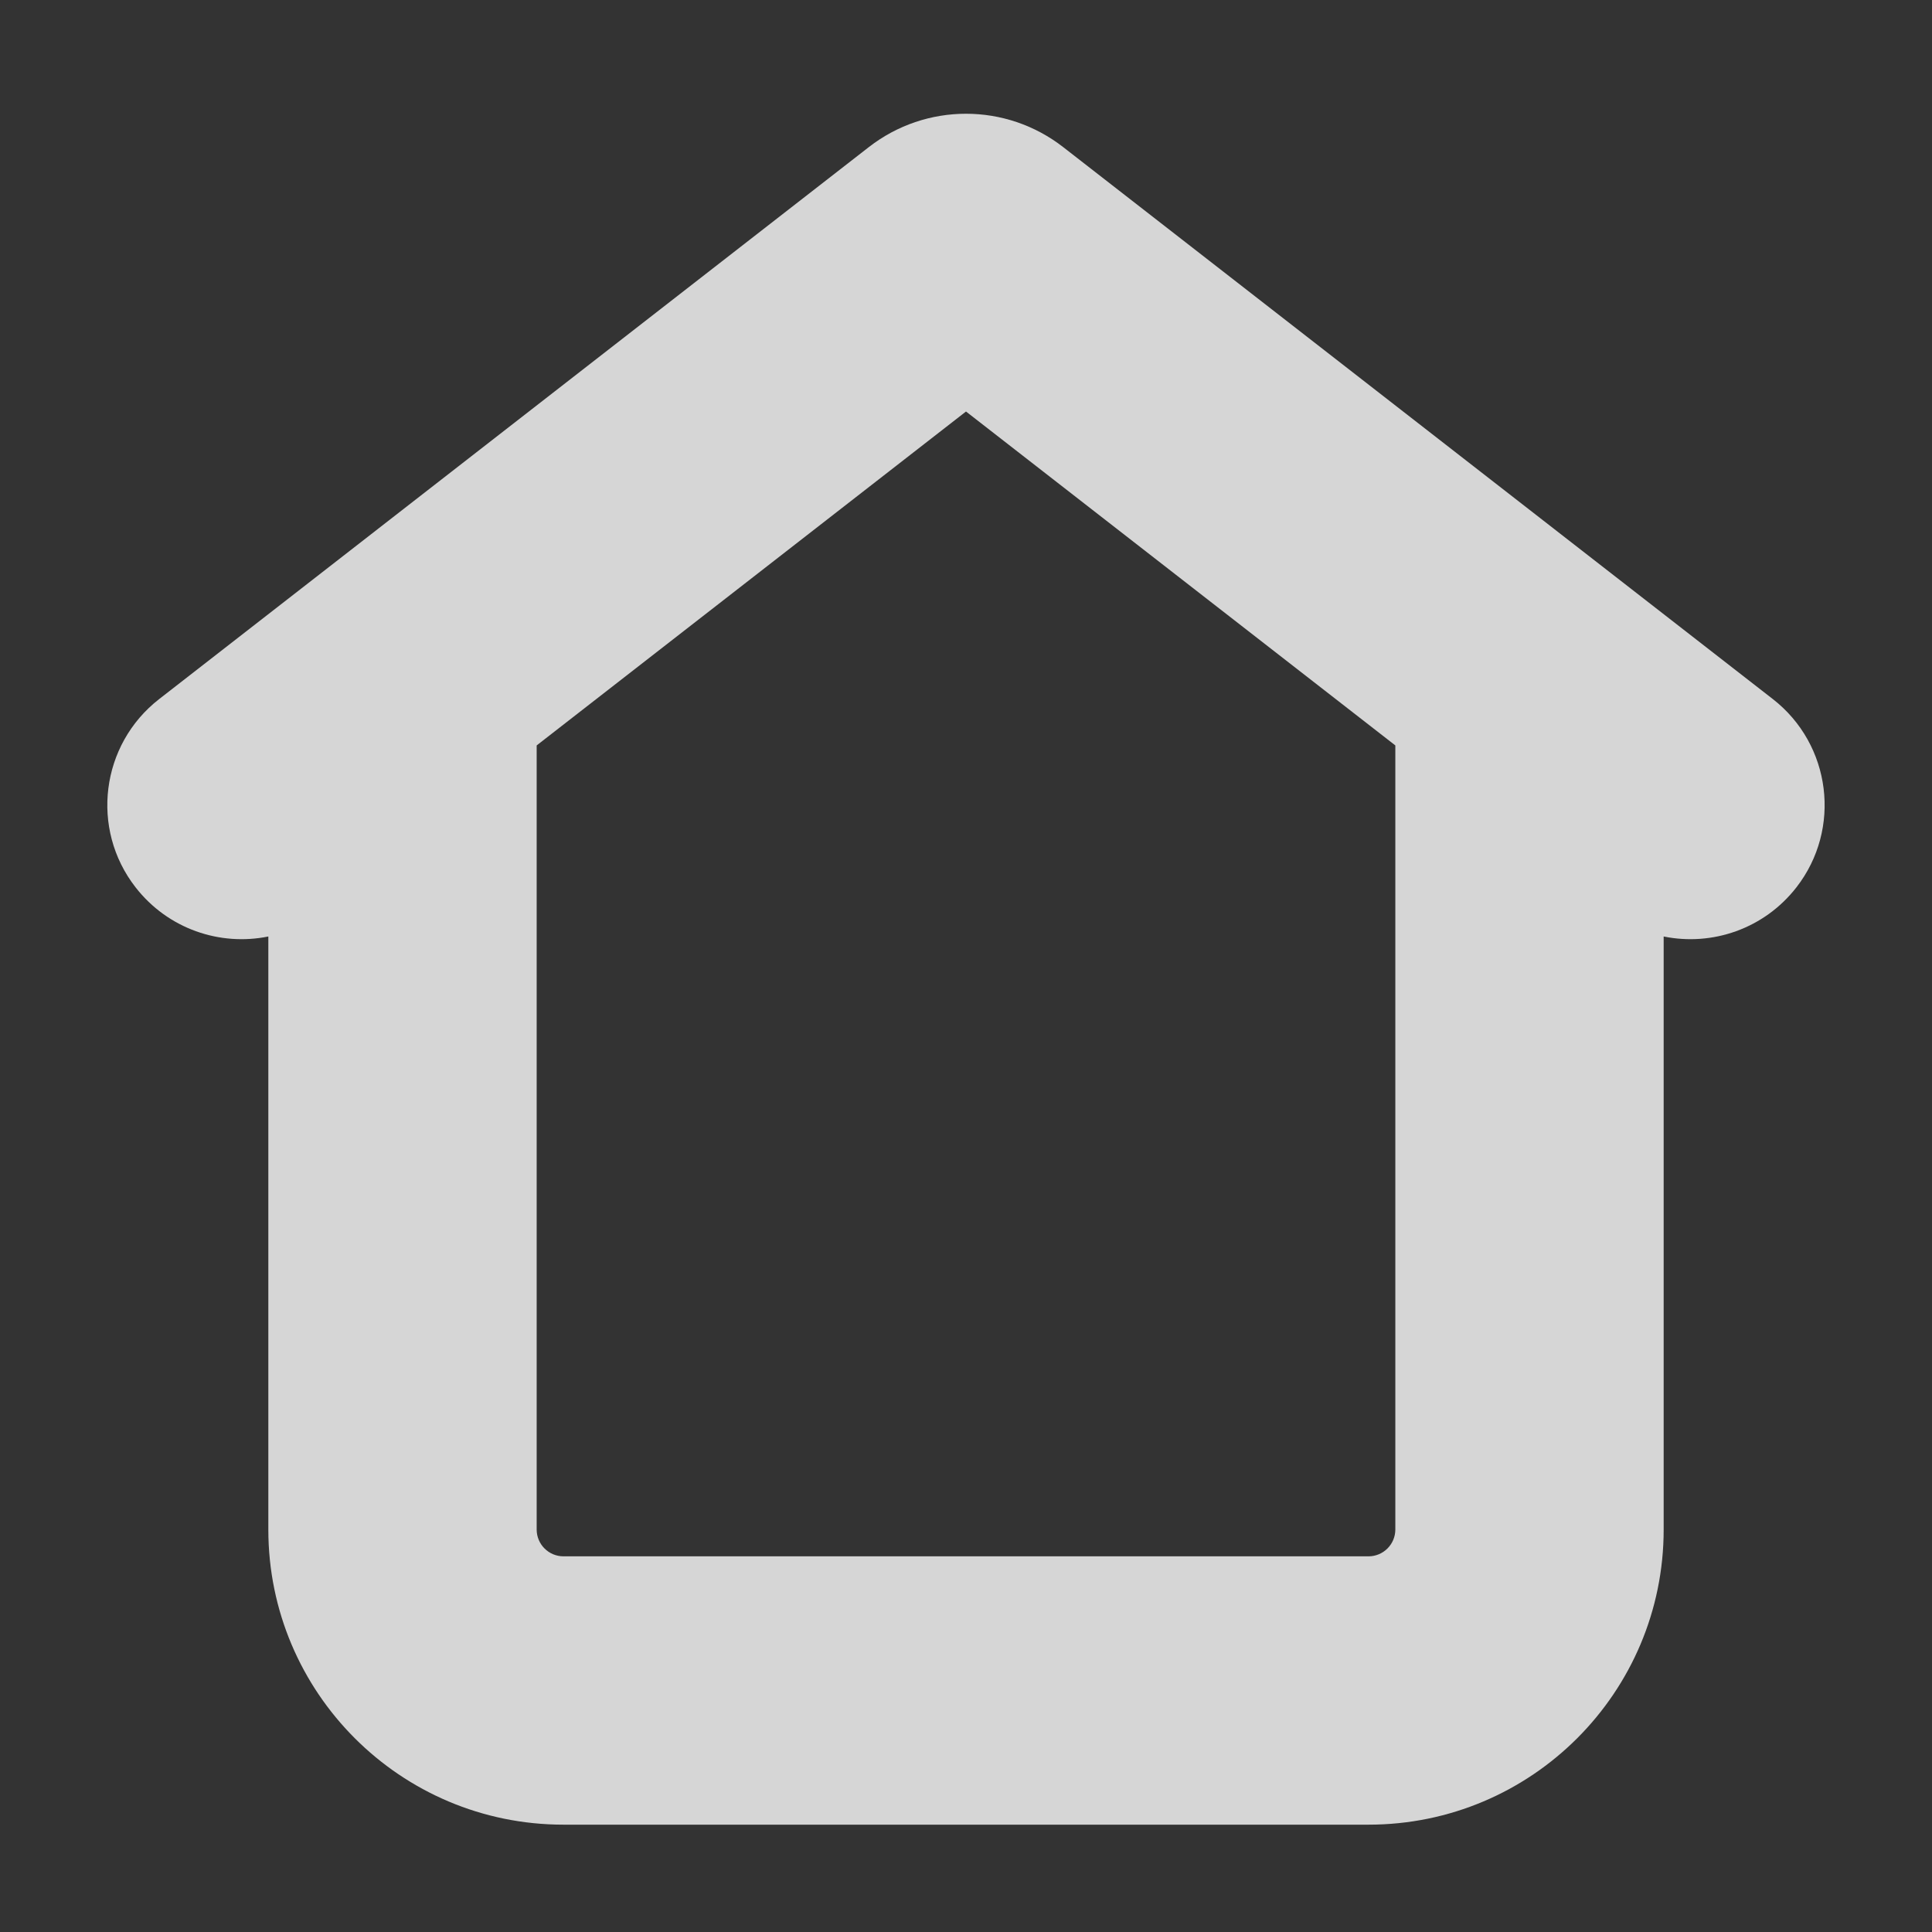 <svg xmlns="http://www.w3.org/2000/svg" width="18" height="18" viewBox="0 0 18 18" fill="none">
  <rect x="0" y="0" width="18" height="18" fill="#333333" stroke="none"/>
  <path fill-rule="evenodd" clip-rule="evenodd" d="M5 6.945L9 3.834L13 6.945V14.25C13 14.388 12.888 14.5 12.75 14.5H5.25C5.112 14.5 5 14.388 5 14.25V6.945ZM2.5 8.725C2.049 8.817 1.565 8.655 1.263 8.267C0.839 7.723 0.938 6.937 1.483 6.513L8.094 1.371L8.094 1.371C8.627 0.956 9.373 0.956 9.906 1.371L9.906 1.371L16.517 6.513C17.062 6.937 17.16 7.723 16.737 8.267C16.435 8.655 15.951 8.817 15.5 8.725V14.25C15.5 15.769 14.269 17 12.75 17H5.25C3.731 17 2.5 15.769 2.5 14.25V8.725Z" fill="white" fill-opacity="0.8"/>
</svg>
